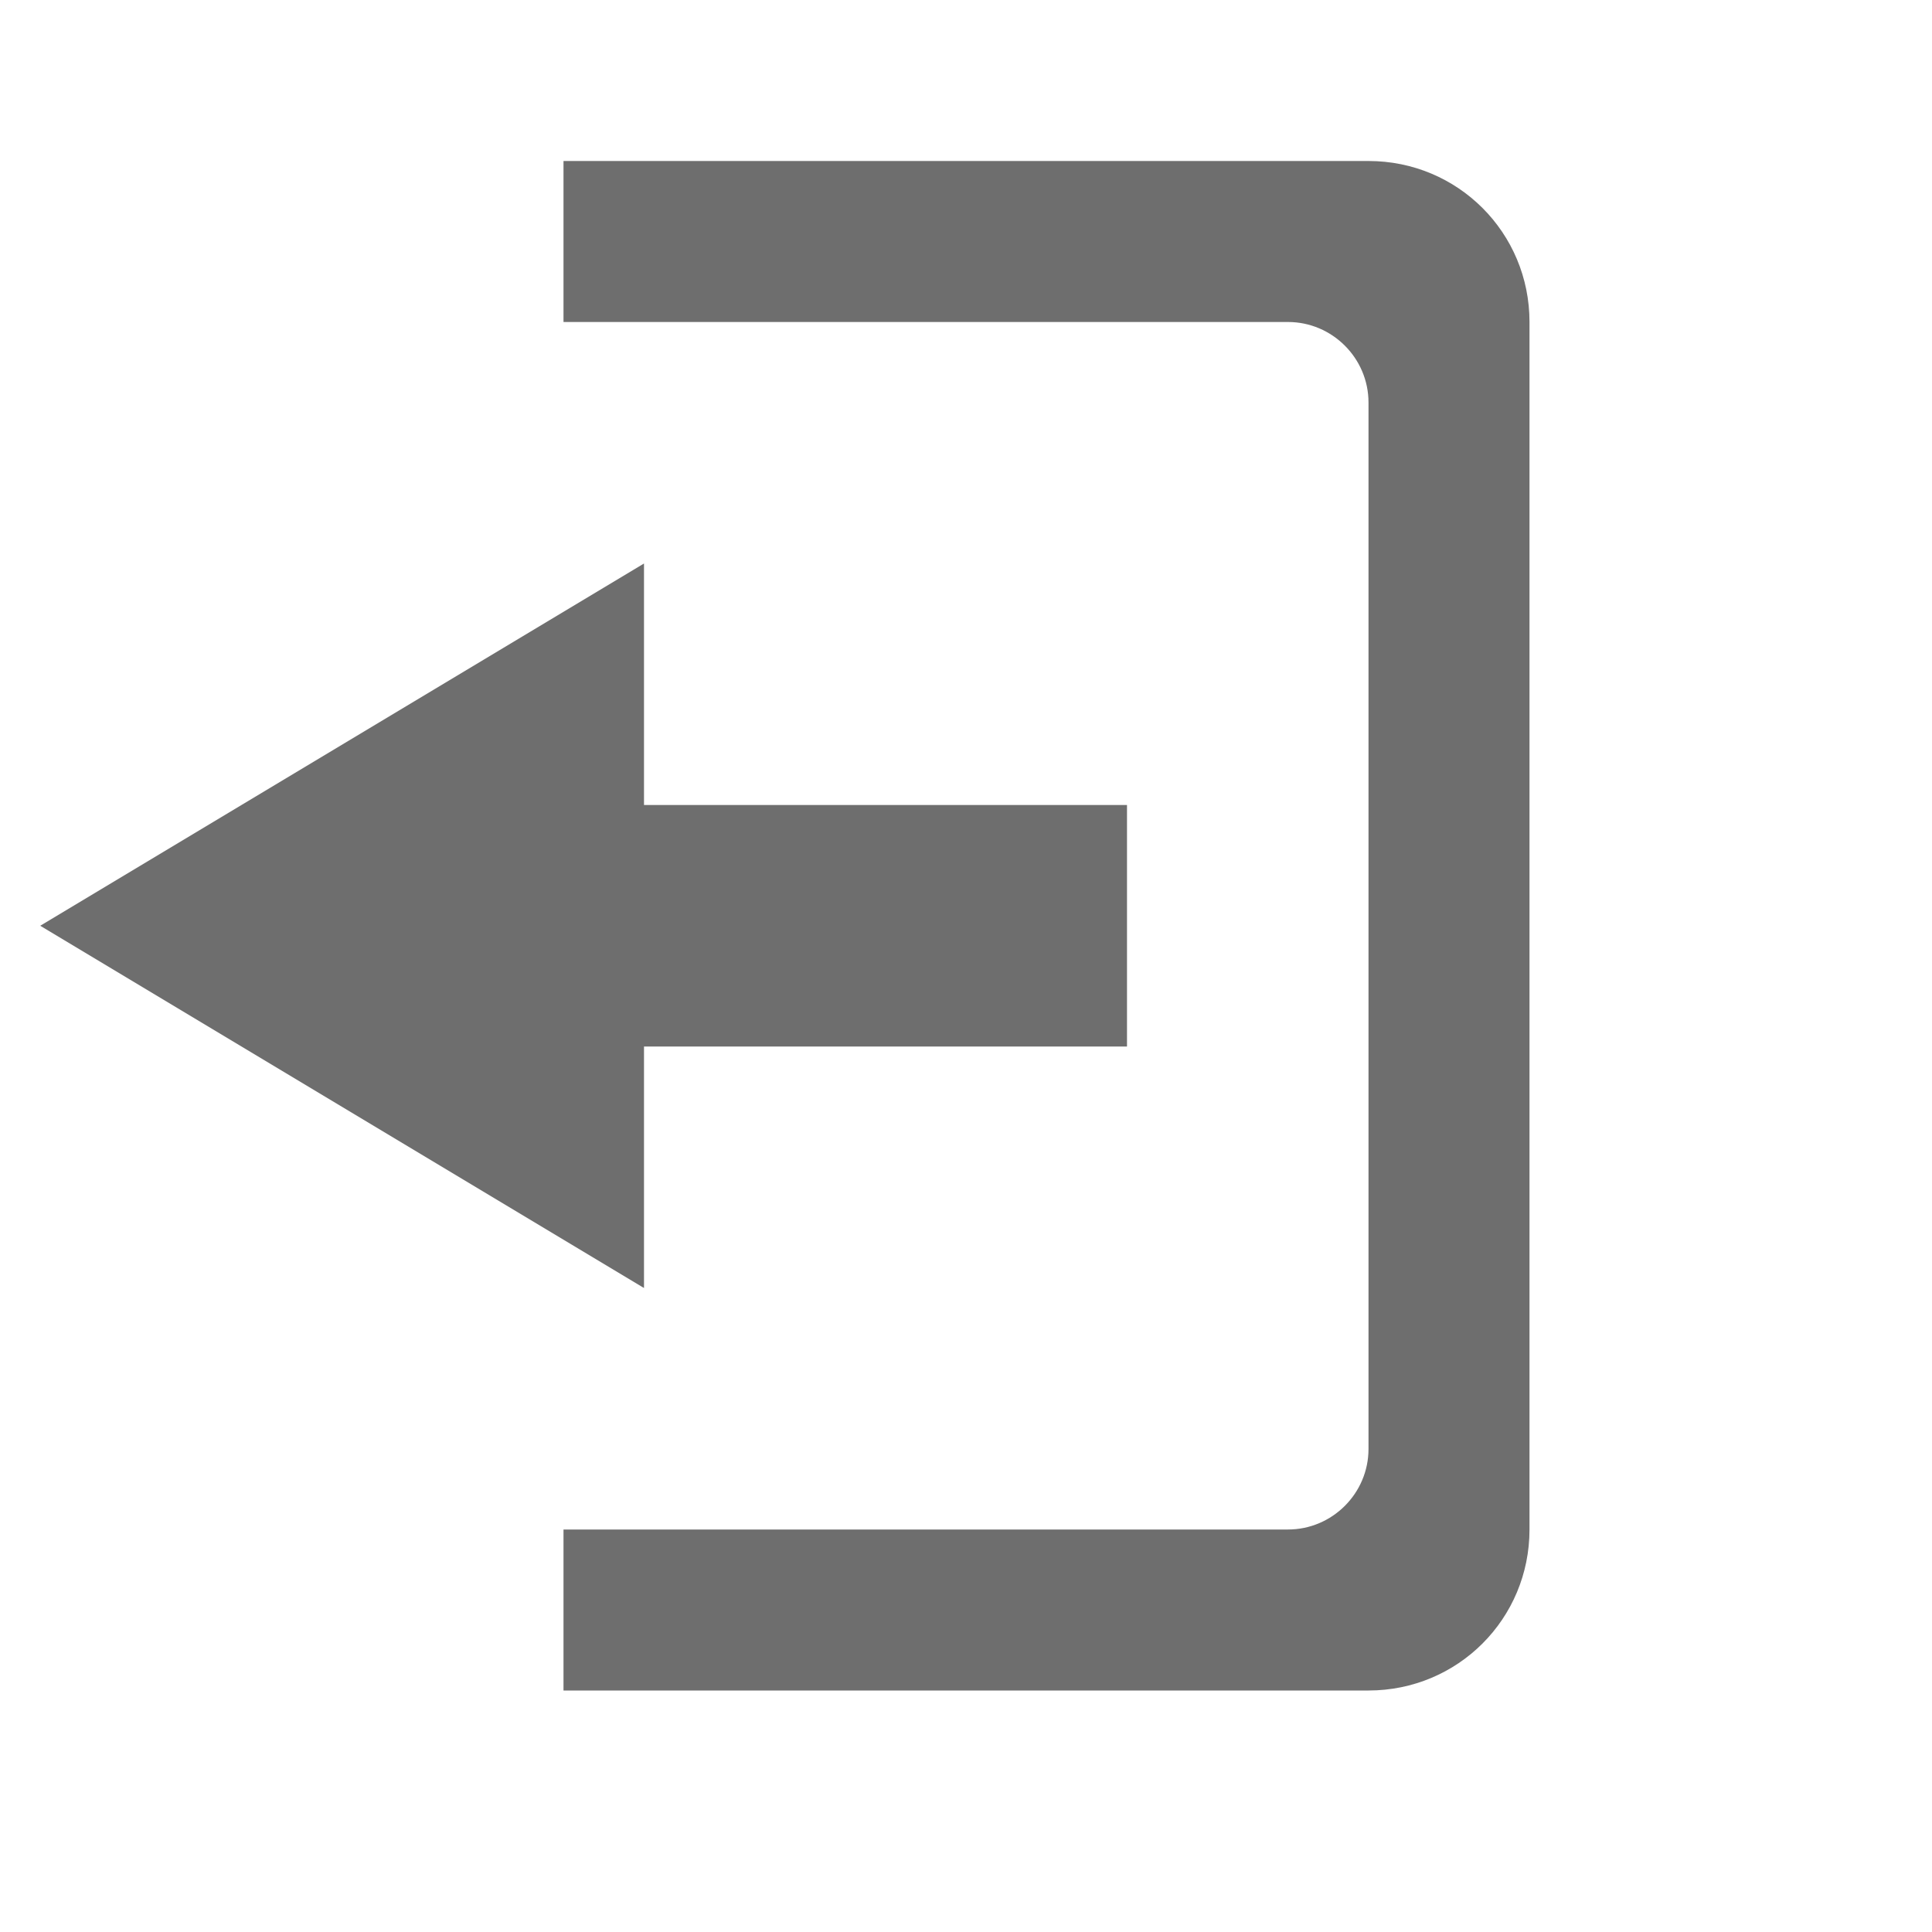 <svg xmlns="http://www.w3.org/2000/svg" width="24" height="24" version="1.1">
 <path fill="#6e6e6e" d="M 7,2 V 4 H 16 C 16.55,4 17,4.45 17,5 V 18 C 17,18.55 16.55,19 16,19 H 7 V 21 H 17 C 18.11,21 19,20.11 19,19 V 4 C 19,2.89 18.11,2 17,2 Z M 8,7 0.5,11.5 8,16 V 13 H 14 V 10 H 8 Z"/>
</svg>

